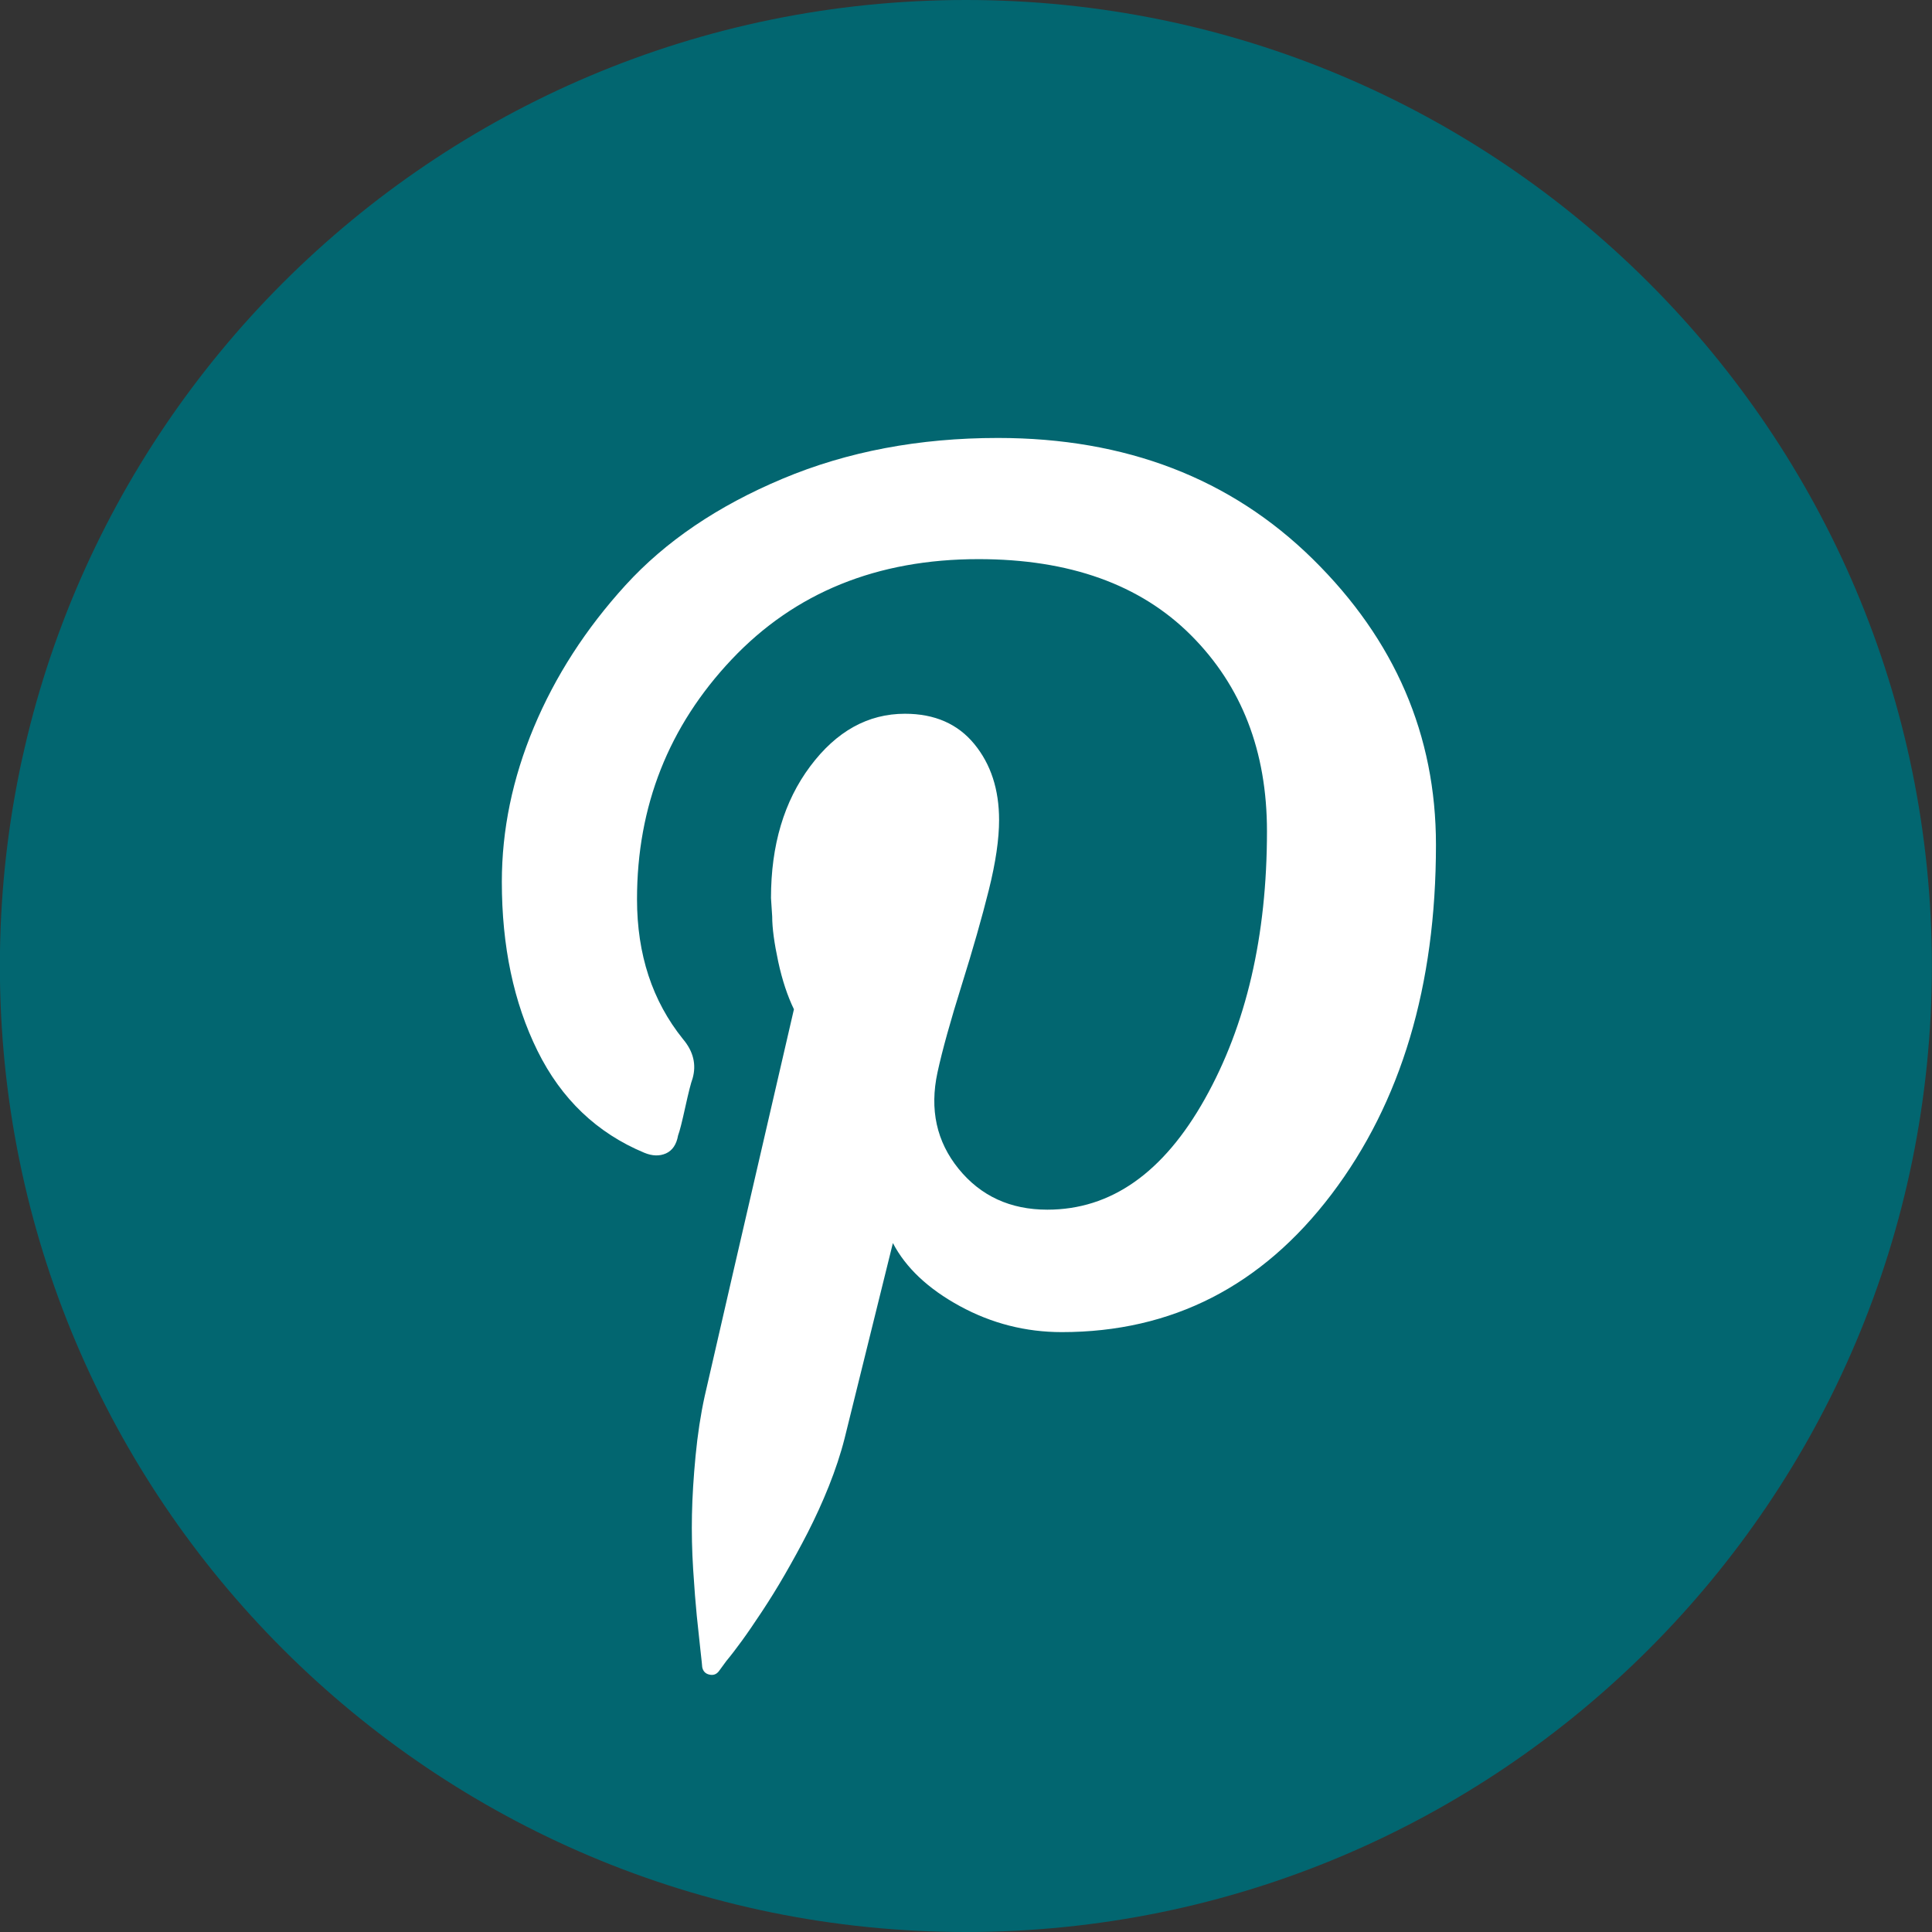 <svg width="32" height="32" viewBox="0 0 32 32" fill="none" xmlns="http://www.w3.org/2000/svg">
<rect x="0" y="0" width="32" height="32" fill="#333333" stroke="none"/>
<g clip-path="url(#clip0_21_541)">
<path fill-rule="evenodd" clip-rule="evenodd" d="M-0.002 16C-0.002 7.163 7.162 0 15.998 0C24.835 0 31.998 7.163 31.998 16C31.998 24.837 24.835 32 15.998 32C7.162 32 -0.002 24.837 -0.002 16Z" fill="#026670"/>
<path fill-rule="evenodd" clip-rule="evenodd" d="M8.312 14.607C8.312 13.747 8.488 12.893 8.842 12.047C9.196 11.201 9.702 10.415 10.361 9.692C11.021 8.968 11.886 8.381 12.96 7.93C14.033 7.479 15.223 7.254 16.528 7.254C18.647 7.254 20.386 7.924 21.745 9.261C23.104 10.599 23.784 12.176 23.784 13.993C23.784 16.328 23.208 18.258 22.055 19.78C20.901 21.302 19.412 22.064 17.587 22.064C16.988 22.064 16.424 21.92 15.898 21.633C15.373 21.347 15.003 20.998 14.789 20.589L13.989 23.825C13.923 24.085 13.835 24.347 13.729 24.614C13.623 24.88 13.505 25.136 13.38 25.382C13.254 25.628 13.126 25.859 13 26.078C12.874 26.297 12.746 26.502 12.62 26.693C12.494 26.883 12.384 27.045 12.29 27.174C12.196 27.303 12.11 27.416 12.03 27.512L11.91 27.676C11.87 27.731 11.816 27.752 11.751 27.737C11.685 27.723 11.645 27.682 11.631 27.614C11.631 27.6 11.621 27.506 11.601 27.328C11.581 27.149 11.561 26.963 11.541 26.764C11.521 26.566 11.501 26.31 11.481 25.996C11.461 25.683 11.455 25.378 11.461 25.085C11.467 24.792 11.487 24.466 11.521 24.112C11.555 23.758 11.605 23.43 11.671 23.129C11.816 22.488 12.31 20.349 13.15 16.717C13.044 16.498 12.956 16.236 12.89 15.929C12.824 15.621 12.79 15.372 12.79 15.181L12.77 14.874C12.77 13.999 12.986 13.272 13.42 12.692C13.853 12.113 14.375 11.822 14.989 11.822C15.482 11.822 15.864 11.99 16.138 12.324C16.412 12.658 16.548 13.077 16.548 13.583C16.548 13.897 16.492 14.284 16.378 14.741C16.264 15.197 16.114 15.724 15.928 16.318C15.742 16.912 15.608 17.393 15.528 17.762C15.395 18.377 15.512 18.909 15.878 19.36C16.244 19.81 16.734 20.036 17.347 20.036C18.401 20.036 19.27 19.425 19.956 18.202C20.642 16.98 20.985 15.503 20.985 13.768C20.985 12.442 20.566 11.361 19.726 10.521C18.887 9.681 17.713 9.261 16.208 9.261C14.529 9.261 13.166 9.814 12.12 10.921C11.075 12.027 10.551 13.352 10.551 14.894C10.551 15.81 10.805 16.58 11.311 17.209C11.485 17.414 11.537 17.633 11.471 17.864C11.445 17.932 11.405 18.09 11.351 18.335C11.297 18.581 11.257 18.739 11.231 18.807C11.205 18.956 11.137 19.056 11.031 19.104C10.925 19.151 10.805 19.149 10.671 19.093C9.886 18.766 9.296 18.202 8.902 17.404C8.508 16.605 8.312 15.673 8.312 14.607L8.312 14.607Z" fill="white"/>
</g>
<defs>
<clipPath id="clip0_21_541">
<rect width="32" height="32" fill="white"/>
</clipPath>
</defs>
</svg>

